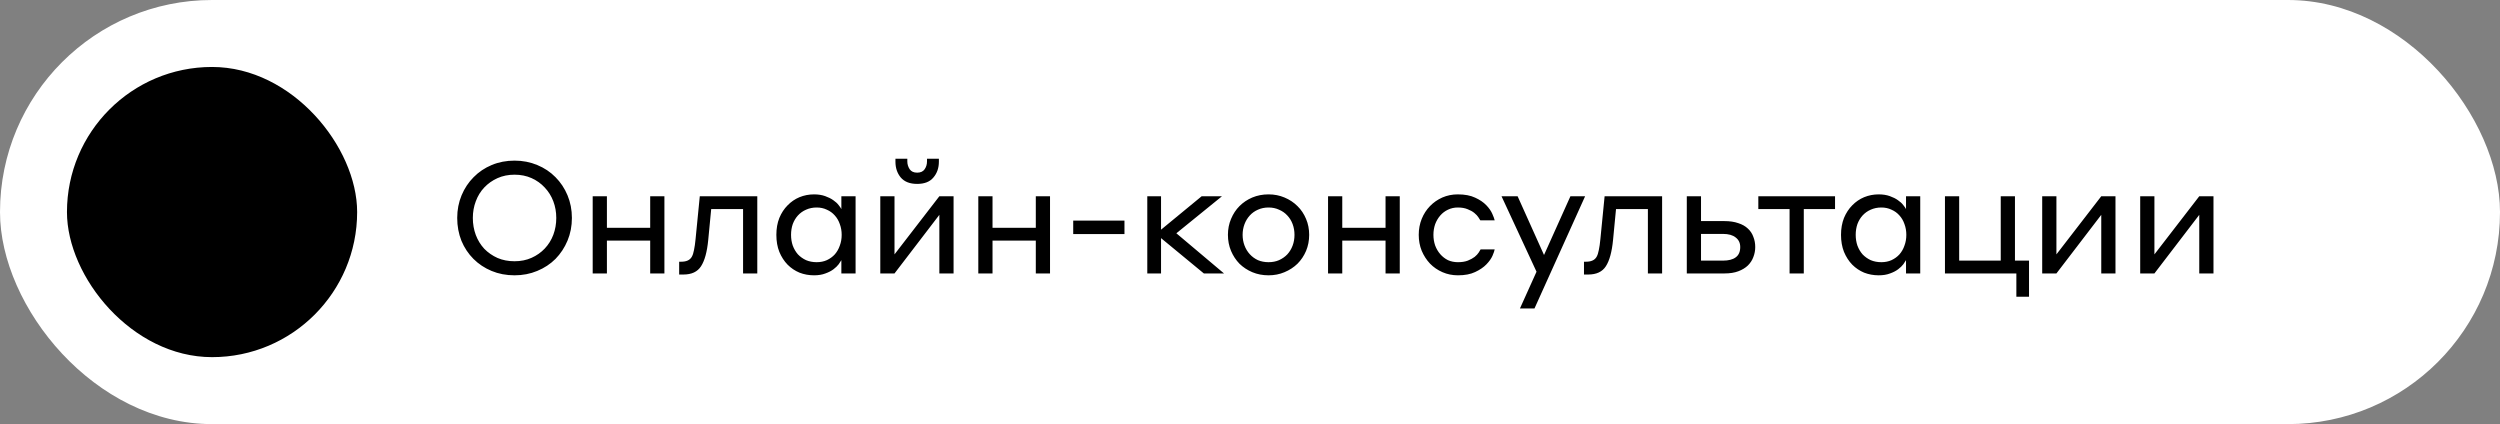 <?xml version="1.0" encoding="UTF-8"?> <svg xmlns="http://www.w3.org/2000/svg" width="224" height="38" viewBox="0 0 224 38" fill="none"><rect x="0" y="0" width="224" height="38" fill="#808080" stroke="none"/><rect width="224" height="38" rx="19" fill="white" style="fill:white;fill-opacity:1;"></rect><rect x="6" y="6" width="26" height="26" rx="13" fill="#FF7377" style="fill:#FF7377;fill:color(display-p3 1 0.451 0.467);fill-opacity:1;"></rect><path d="M13.167 13.167H22.333C23.254 13.167 24 13.913 24 14.833V16.778L27.333 15.667V22.333L24 21.222V23.167C24 24.087 23.254 24.833 22.333 24.833H13.167C12.246 24.833 11.5 24.087 11.5 23.167V14.833C11.5 13.913 12.246 13.167 13.167 13.167Z" fill="#EDEBCC" style="fill:#EDEBCC;fill:color(display-p3 0.929 0.922 0.8);fill-opacity:1;"></path><path d="M46.104 24.668C45.357 24.668 44.671 24.537 44.046 24.276C43.421 24.015 42.879 23.655 42.422 23.198C41.965 22.741 41.605 22.199 41.344 21.574C41.092 20.939 40.966 20.258 40.966 19.53C40.966 18.802 41.097 18.125 41.358 17.5C41.619 16.875 41.979 16.333 42.436 15.876C42.893 15.409 43.435 15.045 44.06 14.784C44.685 14.523 45.367 14.392 46.104 14.392C46.832 14.392 47.509 14.523 48.134 14.784C48.769 15.045 49.315 15.409 49.772 15.876C50.229 16.333 50.589 16.875 50.85 17.5C51.111 18.125 51.242 18.802 51.242 19.53C51.242 20.258 51.111 20.935 50.85 21.56C50.589 22.185 50.229 22.731 49.772 23.198C49.315 23.655 48.769 24.015 48.134 24.276C47.509 24.537 46.832 24.668 46.104 24.668ZM46.104 23.408C46.664 23.408 47.173 23.305 47.63 23.1C48.087 22.895 48.479 22.619 48.806 22.274C49.142 21.919 49.399 21.509 49.576 21.042C49.753 20.566 49.842 20.062 49.842 19.53C49.842 18.998 49.753 18.499 49.576 18.032C49.399 17.565 49.142 17.155 48.806 16.8C48.479 16.445 48.087 16.165 47.63 15.96C47.173 15.755 46.664 15.652 46.104 15.652C45.544 15.652 45.035 15.755 44.578 15.96C44.121 16.165 43.724 16.445 43.388 16.8C43.061 17.145 42.809 17.556 42.632 18.032C42.455 18.499 42.366 18.998 42.366 19.53C42.366 20.071 42.455 20.58 42.632 21.056C42.809 21.523 43.061 21.933 43.388 22.288C43.724 22.633 44.121 22.909 44.578 23.114C45.035 23.31 45.544 23.408 46.104 23.408ZM53.105 17.584H54.379V20.412H58.257V17.584H59.531V24.5H58.257V21.56H54.379V24.5H53.105V17.584ZM62.701 17.584H67.853V24.5H66.579V18.732H63.723L63.457 21.504C63.355 22.568 63.14 23.352 62.813 23.856C62.496 24.351 61.969 24.598 61.231 24.598H60.853V23.45H61.021C61.255 23.45 61.446 23.417 61.595 23.352C61.754 23.287 61.88 23.179 61.973 23.03C62.067 22.871 62.137 22.661 62.183 22.4C62.239 22.139 62.286 21.812 62.323 21.42L62.701 17.584ZM75.386 23.31C75.339 23.394 75.26 23.515 75.148 23.674C75.036 23.823 74.882 23.973 74.686 24.122C74.49 24.271 74.247 24.397 73.958 24.5C73.668 24.612 73.328 24.668 72.936 24.668C72.478 24.668 72.044 24.589 71.634 24.43C71.232 24.262 70.878 24.024 70.57 23.716C70.262 23.399 70.014 23.016 69.828 22.568C69.65 22.12 69.562 21.611 69.562 21.042C69.562 20.482 69.65 19.978 69.828 19.53C70.014 19.082 70.262 18.704 70.57 18.396C70.878 18.079 71.232 17.836 71.634 17.668C72.044 17.5 72.478 17.416 72.936 17.416C73.309 17.416 73.64 17.467 73.93 17.57C74.219 17.673 74.462 17.794 74.658 17.934C74.863 18.074 75.022 18.219 75.134 18.368C75.255 18.517 75.339 18.639 75.386 18.732V17.584H76.66V24.5H75.386V23.31ZM75.414 21.042C75.414 20.697 75.358 20.375 75.246 20.076C75.143 19.777 74.994 19.521 74.798 19.306C74.602 19.082 74.364 18.909 74.084 18.788C73.813 18.657 73.51 18.592 73.174 18.592C72.828 18.592 72.511 18.657 72.222 18.788C71.942 18.909 71.699 19.082 71.494 19.306C71.298 19.521 71.144 19.777 71.032 20.076C70.929 20.375 70.878 20.697 70.878 21.042C70.878 21.387 70.929 21.709 71.032 22.008C71.144 22.307 71.298 22.568 71.494 22.792C71.699 23.007 71.942 23.179 72.222 23.31C72.511 23.431 72.828 23.492 73.174 23.492C73.51 23.492 73.813 23.431 74.084 23.31C74.364 23.179 74.602 23.007 74.798 22.792C74.994 22.568 75.143 22.307 75.246 22.008C75.358 21.709 75.414 21.387 75.414 21.042ZM78.874 17.584H80.148V22.792L84.166 17.584H85.44V24.5H84.166V19.25L80.148 24.5H78.874V17.584ZM82.178 15.47C82.486 15.47 82.71 15.367 82.85 15.162C82.99 14.957 83.06 14.723 83.06 14.462V14.224H84.124V14.49C84.124 15.05 83.961 15.521 83.634 15.904C83.317 16.287 82.832 16.478 82.178 16.478C81.525 16.478 81.035 16.287 80.708 15.904C80.391 15.521 80.232 15.05 80.232 14.49V14.224H81.296V14.462C81.296 14.714 81.366 14.947 81.506 15.162C81.646 15.367 81.87 15.47 82.178 15.47ZM87.656 17.584H88.93V20.412H92.808V17.584H94.082V24.5H92.808V21.56H88.93V24.5H87.656V17.584ZM96.16 19.768H100.752V20.972H96.16V19.768ZM102.797 17.584H104.029V20.58L107.669 17.584H109.489L105.401 20.902L109.671 24.5H107.865L104.029 21.336V24.5H102.797V17.584ZM113.662 17.416C114.175 17.416 114.651 17.509 115.09 17.696C115.538 17.883 115.925 18.139 116.252 18.466C116.579 18.783 116.835 19.166 117.022 19.614C117.209 20.053 117.302 20.529 117.302 21.042C117.302 21.555 117.209 22.036 117.022 22.484C116.835 22.923 116.579 23.305 116.252 23.632C115.925 23.949 115.538 24.201 115.09 24.388C114.651 24.575 114.175 24.668 113.662 24.668C113.139 24.668 112.654 24.575 112.206 24.388C111.767 24.201 111.385 23.949 111.058 23.632C110.741 23.305 110.489 22.923 110.302 22.484C110.115 22.036 110.022 21.555 110.022 21.042C110.022 20.529 110.115 20.053 110.302 19.614C110.489 19.166 110.741 18.783 111.058 18.466C111.385 18.139 111.767 17.883 112.206 17.696C112.654 17.509 113.139 17.416 113.662 17.416ZM113.662 23.492C114.007 23.492 114.32 23.431 114.6 23.31C114.889 23.179 115.137 23.007 115.342 22.792C115.547 22.568 115.706 22.307 115.818 22.008C115.93 21.709 115.986 21.387 115.986 21.042C115.986 20.697 115.93 20.375 115.818 20.076C115.706 19.777 115.547 19.521 115.342 19.306C115.137 19.082 114.889 18.909 114.6 18.788C114.32 18.657 114.007 18.592 113.662 18.592C113.317 18.592 112.999 18.657 112.71 18.788C112.43 18.909 112.187 19.082 111.982 19.306C111.777 19.53 111.618 19.791 111.506 20.09C111.394 20.389 111.338 20.706 111.338 21.042C111.338 21.378 111.394 21.695 111.506 21.994C111.618 22.293 111.777 22.554 111.982 22.778C112.187 23.002 112.43 23.179 112.71 23.31C112.999 23.431 113.317 23.492 113.662 23.492ZM118.993 17.584H120.267V20.412H124.145V17.584H125.419V24.5H124.145V21.56H120.267V24.5H118.993V17.584ZM132.635 19.74C132.607 19.684 132.551 19.595 132.467 19.474C132.383 19.343 132.262 19.213 132.103 19.082C131.945 18.951 131.744 18.839 131.501 18.746C131.259 18.643 130.965 18.592 130.619 18.592C130.302 18.592 130.008 18.657 129.737 18.788C129.476 18.909 129.247 19.082 129.051 19.306C128.855 19.53 128.701 19.791 128.589 20.09C128.487 20.389 128.435 20.706 128.435 21.042C128.435 21.378 128.487 21.695 128.589 21.994C128.701 22.293 128.855 22.554 129.051 22.778C129.247 23.002 129.476 23.179 129.737 23.31C130.008 23.431 130.307 23.492 130.633 23.492C130.979 23.492 131.273 23.445 131.515 23.352C131.767 23.249 131.973 23.137 132.131 23.016C132.29 22.885 132.411 22.755 132.495 22.624C132.579 22.493 132.635 22.4 132.663 22.344H133.923C133.905 22.465 133.839 22.657 133.727 22.918C133.615 23.17 133.433 23.427 133.181 23.688C132.929 23.949 132.593 24.178 132.173 24.374C131.763 24.57 131.249 24.668 130.633 24.668C130.139 24.668 129.677 24.575 129.247 24.388C128.818 24.201 128.445 23.945 128.127 23.618C127.819 23.291 127.572 22.909 127.385 22.47C127.208 22.031 127.119 21.555 127.119 21.042C127.119 20.529 127.208 20.053 127.385 19.614C127.563 19.175 127.81 18.793 128.127 18.466C128.445 18.139 128.813 17.883 129.233 17.696C129.663 17.509 130.125 17.416 130.619 17.416C131.245 17.416 131.763 17.514 132.173 17.71C132.584 17.897 132.915 18.121 133.167 18.382C133.419 18.643 133.601 18.905 133.713 19.166C133.825 19.418 133.895 19.609 133.923 19.74H132.635ZM137.49 27.636H136.188L137.672 24.346L134.536 17.584H135.978L138.344 22.848L140.71 17.584H142.026L137.49 27.636ZM143.773 17.584H148.925V24.5H147.651V18.732H144.795L144.529 21.504C144.426 22.568 144.212 23.352 143.885 23.856C143.568 24.351 143.04 24.598 142.303 24.598H141.925V23.45H142.093C142.326 23.45 142.518 23.417 142.667 23.352C142.826 23.287 142.952 23.179 143.045 23.03C143.138 22.871 143.208 22.661 143.255 22.4C143.311 22.139 143.358 21.812 143.395 21.42L143.773 17.584ZM154.511 19.81C154.987 19.81 155.398 19.871 155.743 19.992C156.098 20.104 156.387 20.267 156.611 20.482C156.835 20.687 156.999 20.935 157.101 21.224C157.213 21.504 157.269 21.807 157.269 22.134C157.269 22.442 157.213 22.741 157.101 23.03C156.999 23.31 156.835 23.562 156.611 23.786C156.387 24.001 156.103 24.173 155.757 24.304C155.412 24.435 155.001 24.5 154.525 24.5H151.137V17.584H152.411V19.81H154.511ZM152.411 20.958V23.352H154.371C154.875 23.352 155.258 23.254 155.519 23.058C155.79 22.862 155.925 22.554 155.925 22.134C155.925 21.77 155.79 21.485 155.519 21.28C155.258 21.065 154.875 20.958 154.371 20.958H152.411ZM160.346 18.732H157.546V17.584H164.42V18.732H161.62V24.5H160.346V18.732ZM170.779 23.31C170.733 23.394 170.653 23.515 170.541 23.674C170.429 23.823 170.275 23.973 170.079 24.122C169.883 24.271 169.641 24.397 169.351 24.5C169.062 24.612 168.721 24.668 168.329 24.668C167.872 24.668 167.438 24.589 167.027 24.43C166.626 24.262 166.271 24.024 165.963 23.716C165.655 23.399 165.408 23.016 165.221 22.568C165.044 22.12 164.955 21.611 164.955 21.042C164.955 20.482 165.044 19.978 165.221 19.53C165.408 19.082 165.655 18.704 165.963 18.396C166.271 18.079 166.626 17.836 167.027 17.668C167.438 17.5 167.872 17.416 168.329 17.416C168.703 17.416 169.034 17.467 169.323 17.57C169.613 17.673 169.855 17.794 170.051 17.934C170.257 18.074 170.415 18.219 170.527 18.368C170.649 18.517 170.733 18.639 170.779 18.732V17.584H172.053V24.5H170.779V23.31ZM170.807 21.042C170.807 20.697 170.751 20.375 170.639 20.076C170.537 19.777 170.387 19.521 170.191 19.306C169.995 19.082 169.757 18.909 169.477 18.788C169.207 18.657 168.903 18.592 168.567 18.592C168.222 18.592 167.905 18.657 167.615 18.788C167.335 18.909 167.093 19.082 166.887 19.306C166.691 19.521 166.537 19.777 166.425 20.076C166.323 20.375 166.271 20.697 166.271 21.042C166.271 21.387 166.323 21.709 166.425 22.008C166.537 22.307 166.691 22.568 166.887 22.792C167.093 23.007 167.335 23.179 167.615 23.31C167.905 23.431 168.222 23.492 168.567 23.492C168.903 23.492 169.207 23.431 169.477 23.31C169.757 23.179 169.995 23.007 170.191 22.792C170.387 22.568 170.537 22.307 170.639 22.008C170.751 21.709 170.807 21.387 170.807 21.042ZM179.266 17.584H180.54V23.352H181.8V26.586H180.666V24.5H174.268V17.584H175.542V23.352H179.266V17.584ZM182.981 17.584H184.255V22.792L188.273 17.584H189.547V24.5H188.273V19.25L184.255 24.5H182.981V17.584ZM191.762 17.584H193.036V22.792L197.054 17.584H198.328V24.5H197.054V19.25L193.036 24.5H191.762V17.584Z" fill="#022028" style="fill:#022028;fill:color(display-p3 0.008 0.126 0.157);fill-opacity:1;"></path></svg> 